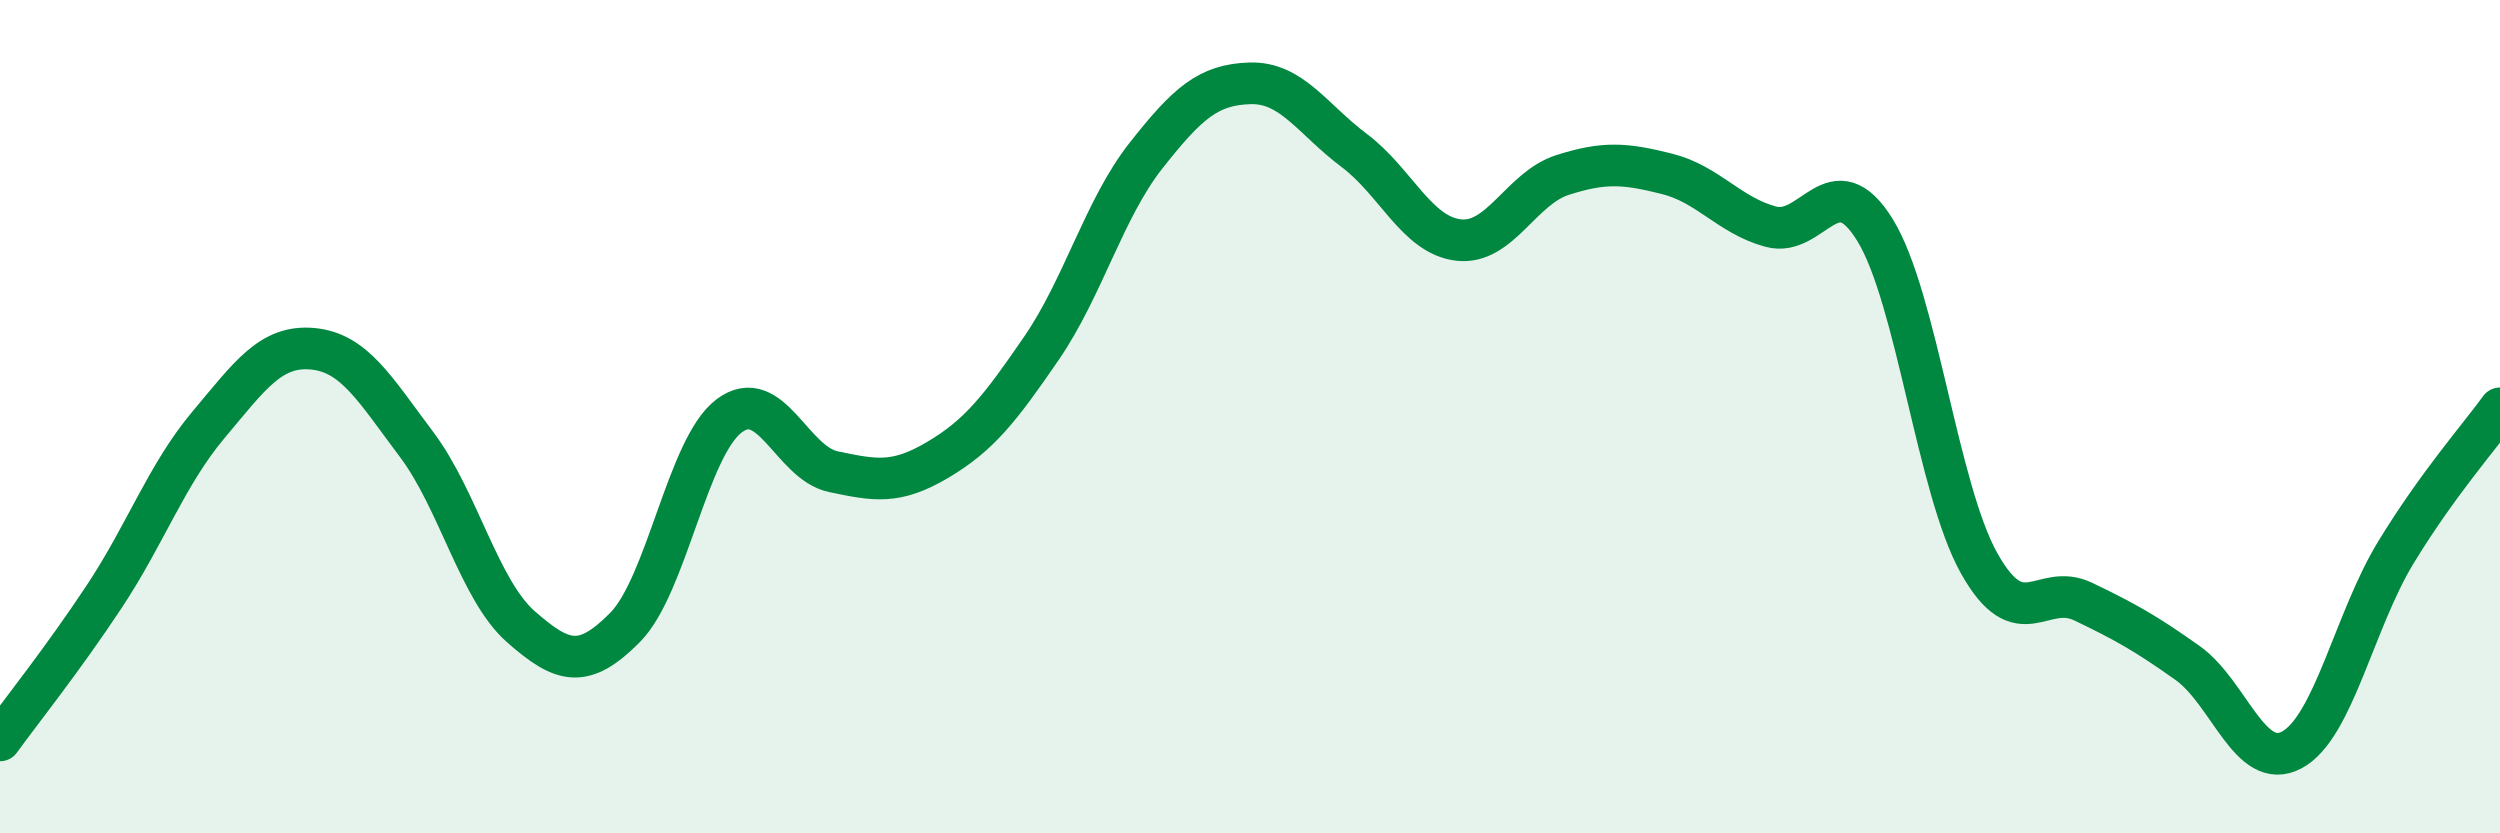 
    <svg width="60" height="20" viewBox="0 0 60 20" xmlns="http://www.w3.org/2000/svg">
      <path
        d="M 0,17.77 C 0.5,17.08 1.5,15.83 2.5,14.32 C 3.5,12.81 4,11.39 5,10.2 C 6,9.01 6.5,8.28 7.5,8.37 C 8.5,8.46 9,9.34 10,10.67 C 11,12 11.5,14.16 12.5,15.04 C 13.5,15.92 14,16.07 15,15.06 C 16,14.05 16.5,10.73 17.5,9.98 C 18.5,9.23 19,11.11 20,11.32 C 21,11.53 21.5,11.63 22.5,11.04 C 23.5,10.45 24,9.81 25,8.35 C 26,6.89 26.5,5.01 27.5,3.74 C 28.5,2.47 29,2.03 30,2 C 31,1.97 31.5,2.86 32.5,3.61 C 33.5,4.36 34,5.64 35,5.76 C 36,5.88 36.5,4.52 37.5,4.2 C 38.5,3.88 39,3.92 40,4.17 C 41,4.42 41.5,5.17 42.5,5.44 C 43.5,5.71 44,3.9 45,5.52 C 46,7.14 46.5,11.74 47.5,13.52 C 48.5,15.3 49,13.96 50,14.44 C 51,14.92 51.5,15.2 52.5,15.91 C 53.5,16.62 54,18.53 55,18 C 56,17.47 56.5,14.9 57.5,13.26 C 58.5,11.62 59.5,10.49 60,9.8L60 20L0 20Z"
        fill="#008740"
        opacity="0.1"
        stroke-linecap="round"
        stroke-linejoin="round"
      />
      <path
        d="M 0,17.77 C 0.5,17.08 1.5,15.83 2.5,14.32 C 3.5,12.81 4,11.39 5,10.2 C 6,9.01 6.5,8.28 7.5,8.37 C 8.5,8.46 9,9.34 10,10.67 C 11,12 11.5,14.16 12.5,15.04 C 13.5,15.92 14,16.07 15,15.06 C 16,14.05 16.5,10.73 17.5,9.98 C 18.5,9.23 19,11.11 20,11.32 C 21,11.53 21.5,11.63 22.5,11.04 C 23.5,10.45 24,9.81 25,8.35 C 26,6.89 26.5,5.01 27.5,3.74 C 28.5,2.47 29,2.03 30,2 C 31,1.97 31.5,2.86 32.5,3.61 C 33.5,4.36 34,5.64 35,5.76 C 36,5.88 36.5,4.52 37.5,4.2 C 38.5,3.88 39,3.92 40,4.17 C 41,4.42 41.5,5.17 42.5,5.44 C 43.5,5.71 44,3.9 45,5.52 C 46,7.14 46.5,11.74 47.5,13.52 C 48.5,15.3 49,13.96 50,14.44 C 51,14.92 51.5,15.2 52.5,15.91 C 53.5,16.62 54,18.53 55,18 C 56,17.47 56.5,14.9 57.5,13.26 C 58.5,11.62 59.5,10.49 60,9.8"
        stroke="#008740"
        stroke-width="1"
        fill="none"
        stroke-linecap="round"
        stroke-linejoin="round"
      />
    </svg>
  